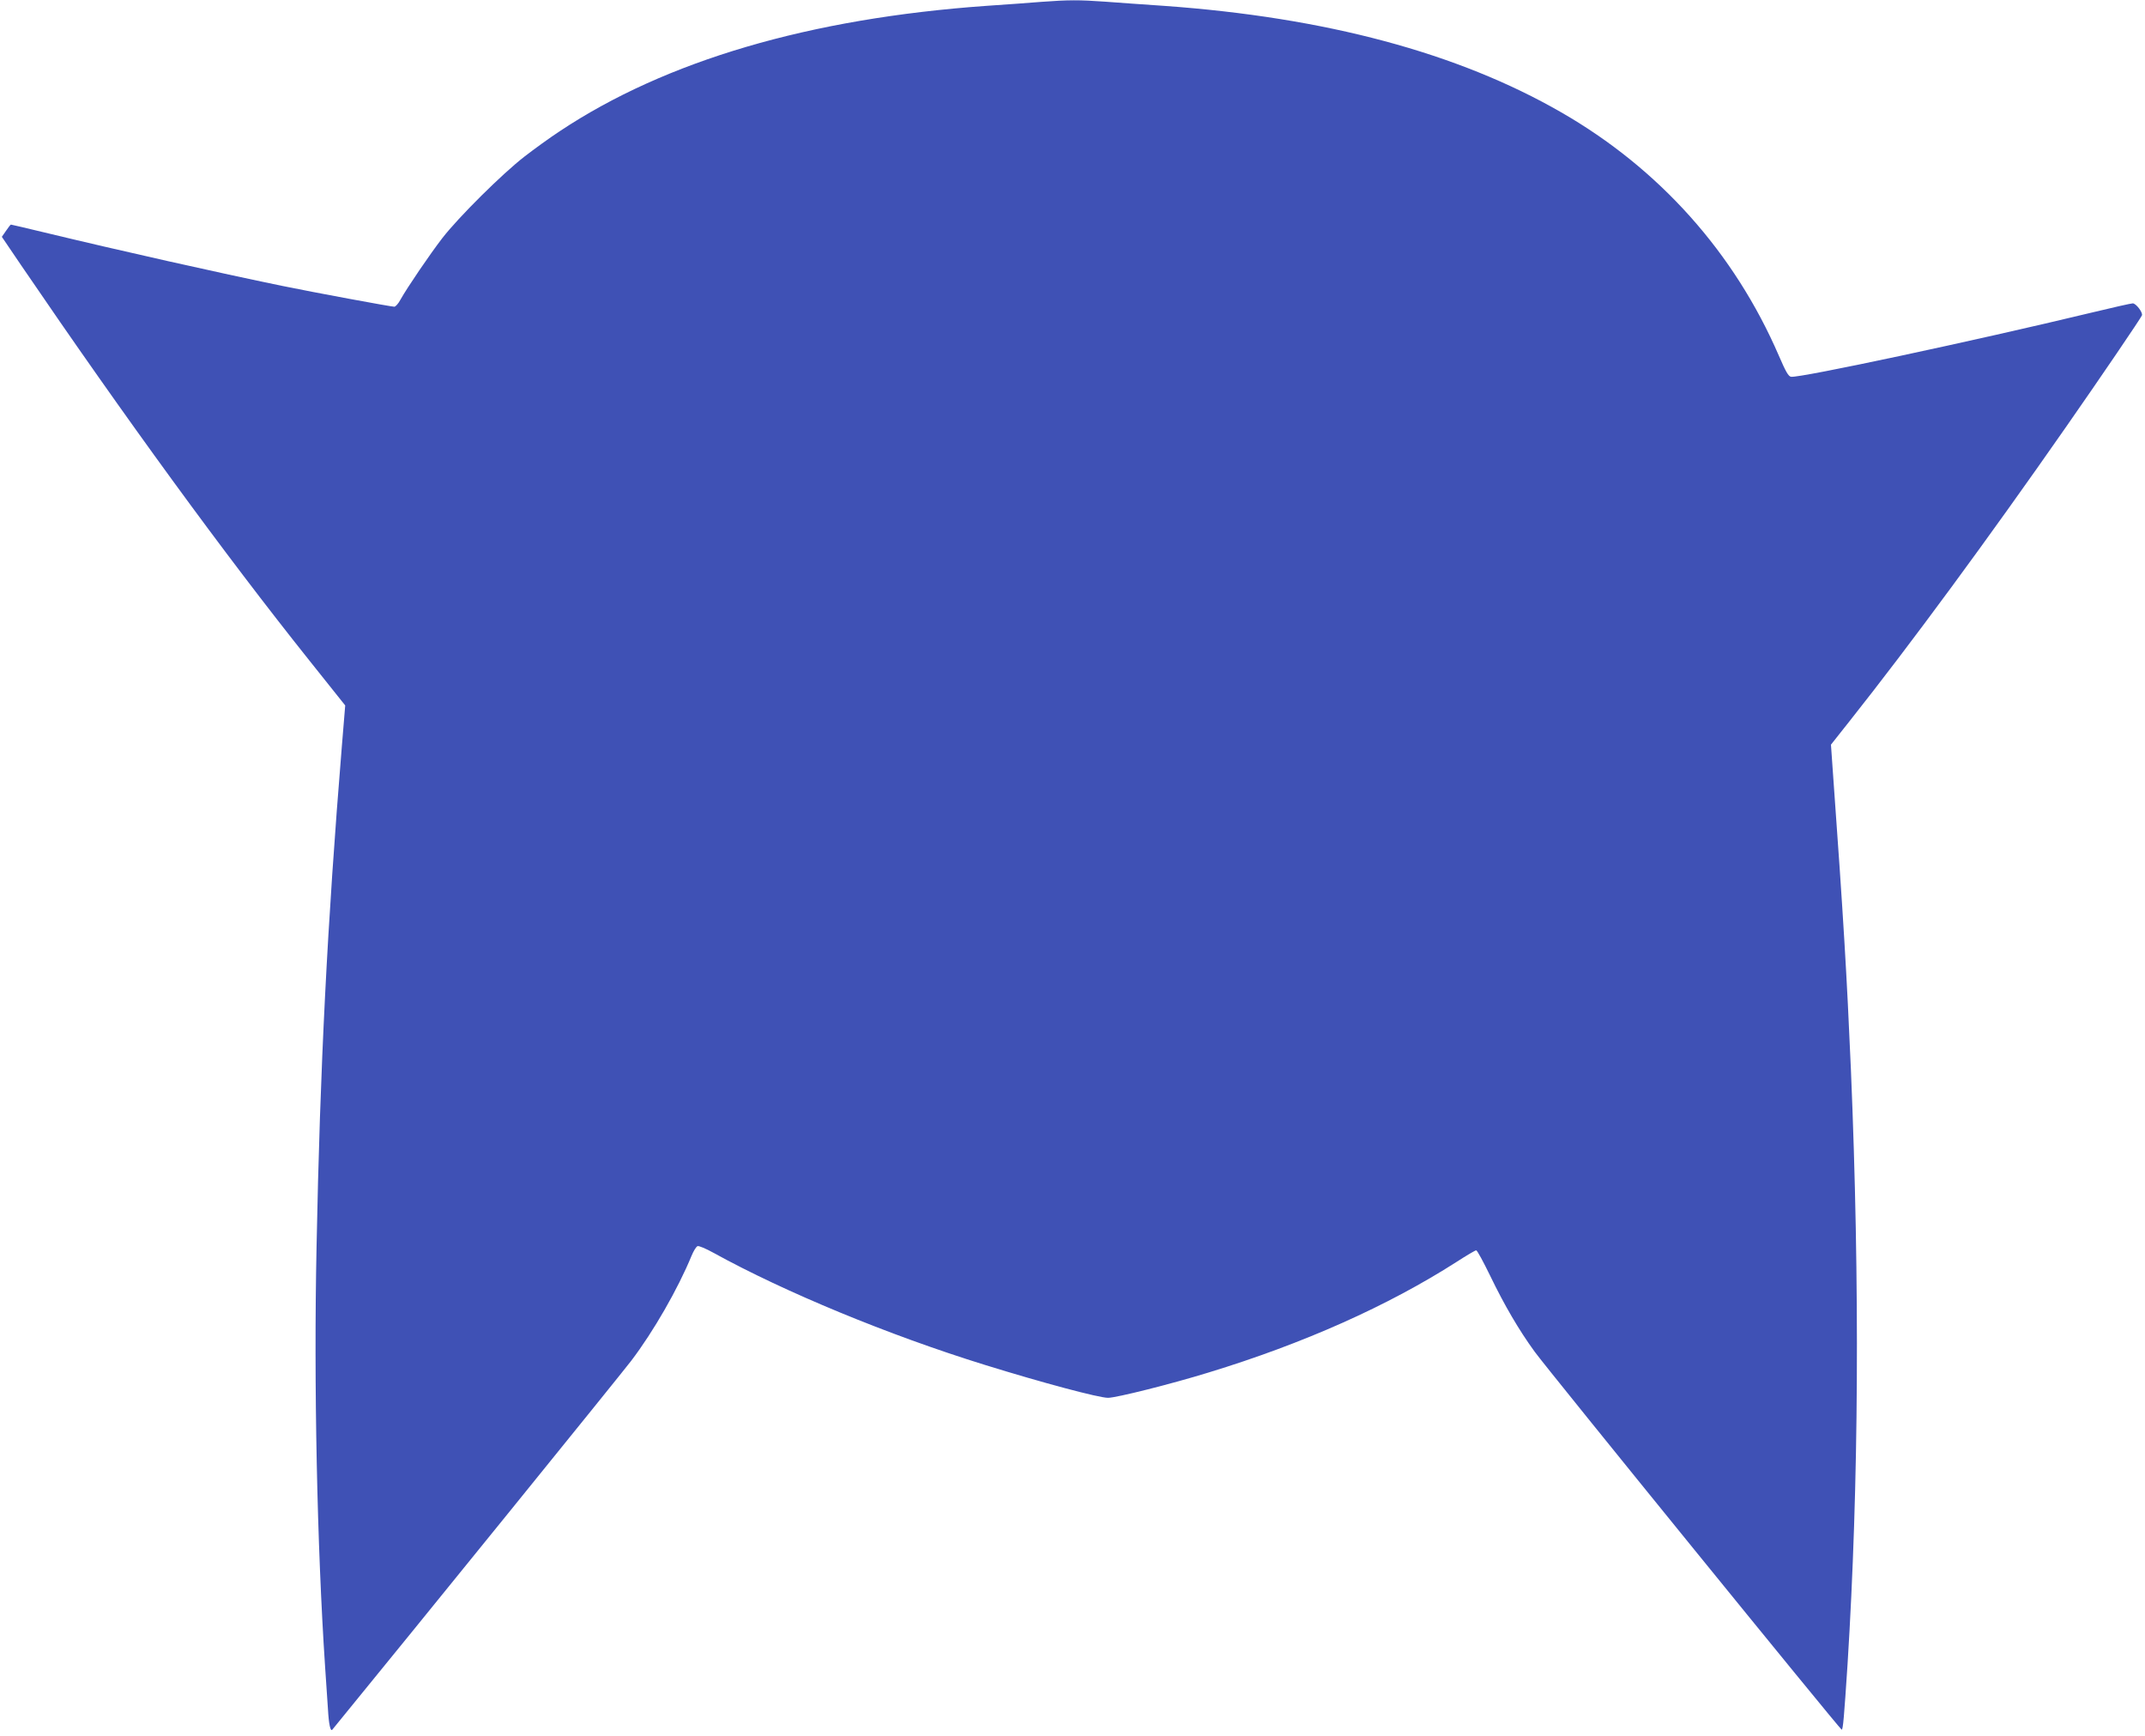 <?xml version="1.0" standalone="no"?>
<!DOCTYPE svg PUBLIC "-//W3C//DTD SVG 20010904//EN"
 "http://www.w3.org/TR/2001/REC-SVG-20010904/DTD/svg10.dtd">
<svg version="1.0" xmlns="http://www.w3.org/2000/svg"
 width="1280pt" height="1036pt" viewBox="0 0 1280 1036"
 preserveAspectRatio="xMidYMid meet">
<g transform="translate(0,1036) scale(0.1,-0.1)"
fill="#3f51b5" stroke="none">
<path d="M6215 10349 c-60 -5 -209 -16 -330 -24 -1054 -75 -1912 -327 -2545
-748 -58 -38 -152 -106 -210 -151 -132 -102 -393 -361 -490 -486 -74 -96 -209
-294 -251 -369 -12 -23 -29 -41 -36 -41 -19 0 -473 84 -668 124 -379 78 -968
210 -1428 321 -103 25 -190 45 -192 45 -2 0 -15 -16 -29 -37 l-25 -36 116
-171 c625 -917 1210 -1719 1720 -2358 l213 -267 -20 -243 c-87 -1063 -130
-1915 -151 -2985 -17 -822 3 -1786 51 -2508 6 -82 13 -196 17 -252 5 -91 15
-136 26 -123 510 624 1718 2115 1783 2200 134 176 280 431 361 628 12 29 28
55 36 57 7 3 50 -15 95 -40 424 -234 1046 -491 1617 -668 345 -107 682 -197
737 -197 49 0 376 82 600 151 567 173 1071 398 1480 660 59 38 111 69 117 69
6 0 43 -69 84 -153 84 -174 171 -323 265 -452 79 -109 1823 -2255 1832 -2255
8 0 14 71 35 390 67 1069 74 2262 20 3550 -24 552 -44 896 -107 1766 l-12 171
110 139 c367 463 826 1087 1291 1754 210 301 452 657 455 669 5 18 -36 71 -55
71 -10 0 -121 -25 -245 -55 -706 -170 -1742 -391 -1794 -383 -16 2 -32 31 -73
126 -266 615 -714 1116 -1299 1452 -617 355 -1405 566 -2369 635 -117 8 -275
19 -352 25 -155 11 -218 11 -380 -1z"/>
</g>
</svg>
